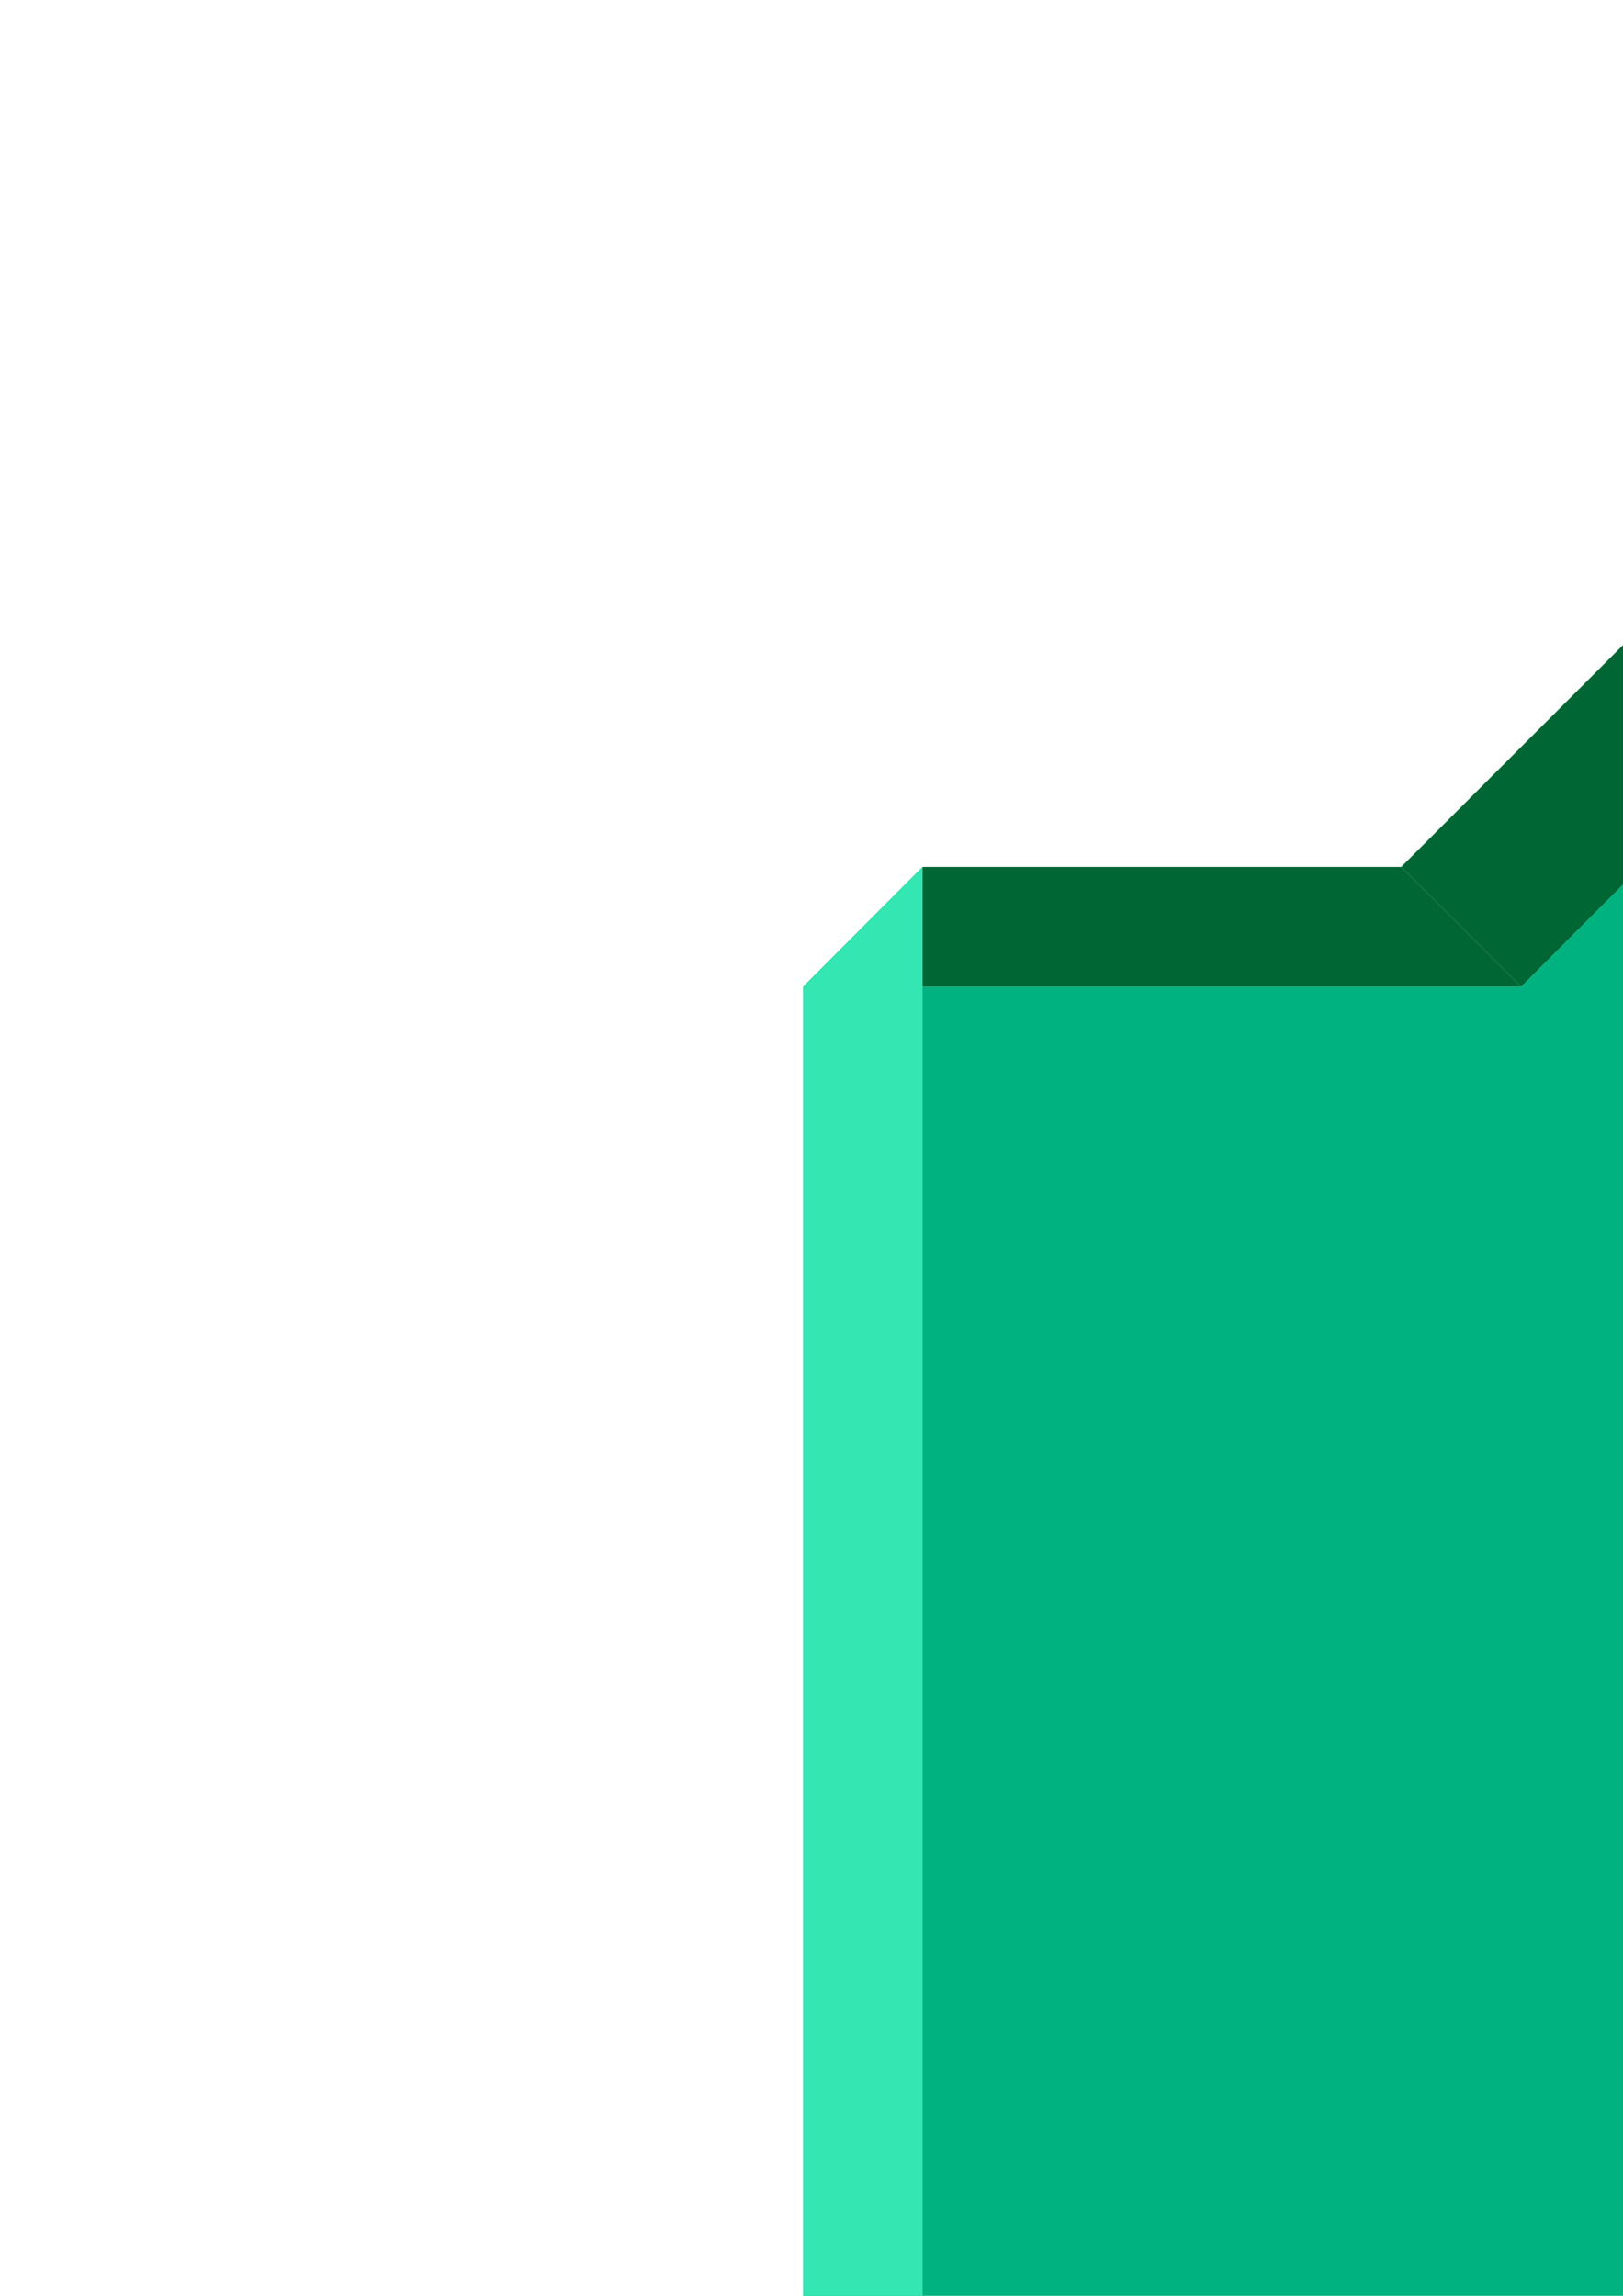 <?xml version="1.0" encoding="utf-8"?>
<!-- Created by UniConvertor 2.0rc4 (https://sk1project.net/) -->
<svg xmlns="http://www.w3.org/2000/svg" height="841.89pt" viewBox="0 0 595.276 841.89" width="595.276pt" version="1.1" xmlns:xlink="http://www.w3.org/1999/xlink" id="3a77b7ae-f612-11ea-98c5-dcc15c148e23">

<g>
	<path style="fill:#00b280;" d="M 645.614,2490.225 L 645.614,273.921 557.918,361.833 294.614,361.833 294.614,2578.137 382.238,2490.225 645.614,2490.225 Z" />
	<path style="fill:#006633;" d="M 601.766,2534.145 L 601.766,230.073 645.614,273.921 645.614,2490.225 601.766,2534.145 Z" />
	<path style="fill:#006633;" d="M 338.39,317.913 L 294.614,361.833 557.918,361.833 513.926,317.913 338.39,317.913 Z" />
	<path style="fill:#006633;" d="M 513.926,317.913 L 557.918,361.833 645.614,273.921 601.766,230.073 513.926,317.913 Z" />
	<path style="fill:#33e6b2;" d="M 338.39,317.913 L 338.39,2621.985 294.614,2578.137 294.614,361.833 338.39,317.913 Z" />
	<path style="fill:#33e6b2;" d="M 601.766,2534.145 L 645.614,2490.225 382.238,2490.225 426.158,2534.145 601.766,2534.145 Z" />
	<path style="fill:#4dffcc;" d="M 426.158,2534.145 L 382.238,2490.225 294.614,2578.137 338.39,2621.985 426.158,2534.145 Z" />
</g>
</svg>